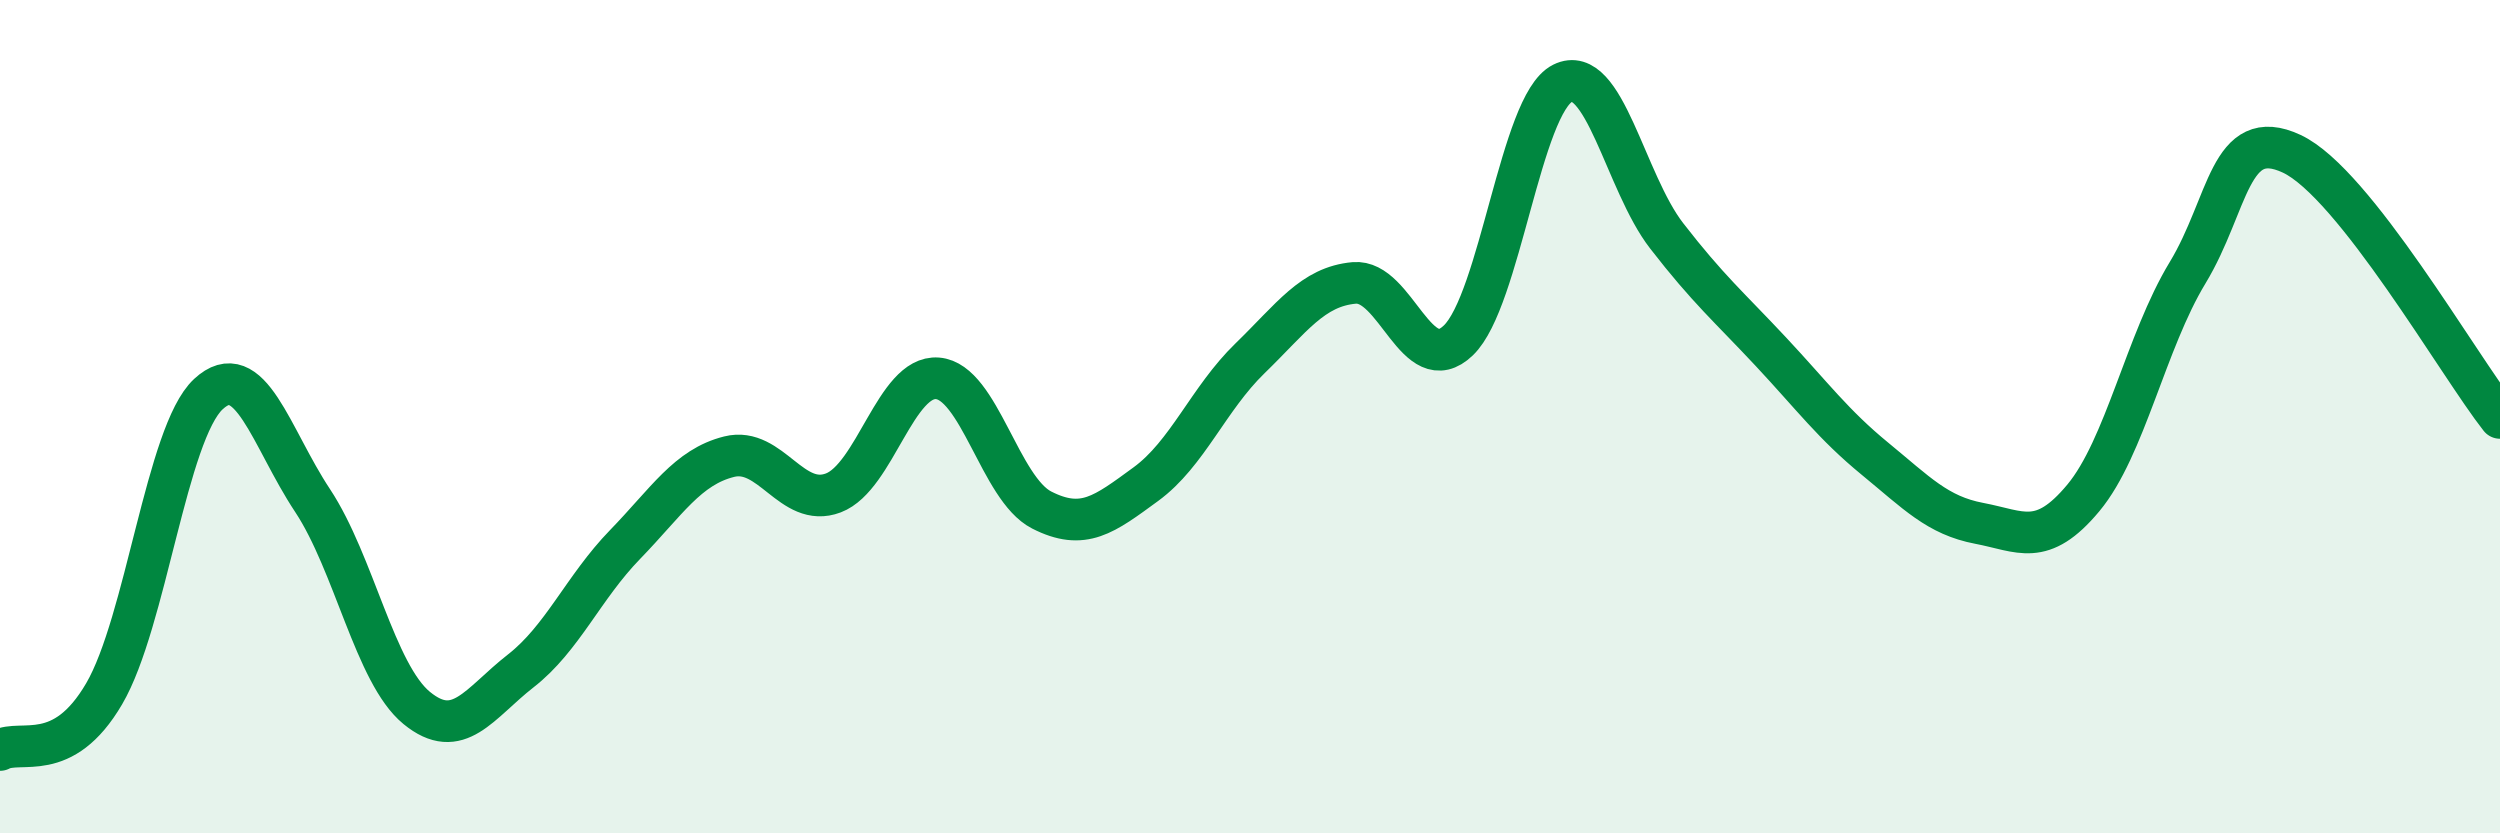 
    <svg width="60" height="20" viewBox="0 0 60 20" xmlns="http://www.w3.org/2000/svg">
      <path
        d="M 0,18 C 0.5,17.73 1.5,18.36 2.5,16.65 C 3.5,14.94 4,10.39 5,9.46 C 6,8.53 6.5,10.5 7.5,12.01 C 8.5,13.52 9,16.17 10,16.99 C 11,17.81 11.5,16.88 12.5,16.1 C 13.5,15.32 14,14.1 15,13.07 C 16,12.04 16.5,11.21 17.5,10.96 C 18.5,10.71 19,12.21 20,11.83 C 21,11.45 21.5,9 22.5,9.08 C 23.5,9.16 24,11.73 25,12.24 C 26,12.75 26.5,12.35 27.5,11.62 C 28.5,10.89 29,9.57 30,8.6 C 31,7.63 31.5,6.88 32.5,6.79 C 33.5,6.7 34,9.13 35,8.17 C 36,7.21 36.5,2.5 37.5,2 C 38.5,1.5 39,4.37 40,5.66 C 41,6.95 41.5,7.37 42.5,8.44 C 43.5,9.51 44,10.19 45,11.01 C 46,11.83 46.5,12.37 47.5,12.56 C 48.5,12.75 49,13.15 50,11.95 C 51,10.75 51.5,8.2 52.5,6.55 C 53.5,4.9 53.5,2.99 55,3.69 C 56.5,4.39 59,8.76 60,10.03L60 20L0 20Z"
        fill="#008740"
        opacity="0.1"
        stroke-linecap="round"
        stroke-linejoin="round"
      />
      <path
        d="M 0,18 C 0.5,17.73 1.5,18.36 2.5,16.65 C 3.5,14.94 4,10.39 5,9.46 C 6,8.53 6.5,10.5 7.5,12.01 C 8.5,13.52 9,16.17 10,16.99 C 11,17.81 11.5,16.88 12.5,16.1 C 13.5,15.32 14,14.1 15,13.07 C 16,12.04 16.5,11.21 17.5,10.96 C 18.5,10.71 19,12.21 20,11.83 C 21,11.45 21.5,9 22.5,9.08 C 23.5,9.16 24,11.73 25,12.24 C 26,12.75 26.5,12.35 27.5,11.62 C 28.5,10.89 29,9.57 30,8.6 C 31,7.63 31.5,6.88 32.5,6.79 C 33.5,6.7 34,9.13 35,8.17 C 36,7.21 36.5,2.5 37.5,2 C 38.5,1.5 39,4.37 40,5.66 C 41,6.95 41.5,7.37 42.5,8.44 C 43.5,9.51 44,10.19 45,11.01 C 46,11.83 46.5,12.37 47.5,12.56 C 48.5,12.75 49,13.15 50,11.95 C 51,10.75 51.5,8.2 52.5,6.55 C 53.5,4.9 53.5,2.99 55,3.69 C 56.5,4.39 59,8.76 60,10.03"
        stroke="#008740"
        stroke-width="1"
        fill="none"
        stroke-linecap="round"
        stroke-linejoin="round"
      />
    </svg>
  